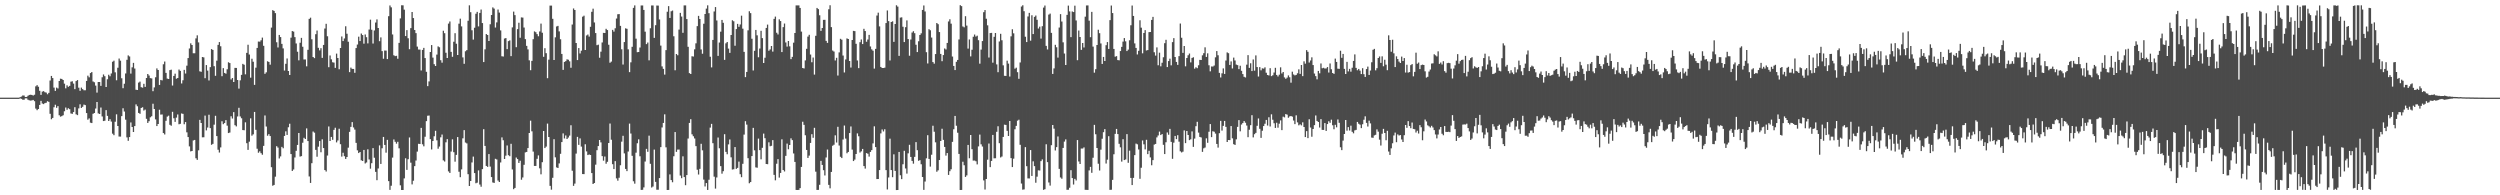 <?xml version="1.0" encoding="UTF-8"?>
<svg xmlns="http://www.w3.org/2000/svg" width="1920" height="150">
  <path d="M0 75.000h1v1.000H0zM1 75.000h1v1.000H1zM2 75.000h1v1.000H2zM3 75.000h1v1.000H3zM4 75.000h1v1.000H4zM5 75.000h1v1.000H5zM6 75.000h1v1.000H6zM7 75.000h1v1.000H7zM8 75.000h1v1.000H8zM9 75.000h1v1.000H9zM10 75.000h1v1.000H10zM11 75.000h1v1.000H11zM12 75.000h1v1.000H12zM13 75.000h1v1.000H13zM14 75.000h1v1.000H14zM15 74.594h1v1.000H15zM16 74.152h1v1.777H16zM17 73.318h1v3.282H17zM18 73.348h1v3.244H18zM19 74.515h1v1.000H19zM20 74.439h1v1.104H20zM21 73.518h1v3.053H21zM22 72.920h1v4.155H22zM23 72.737h1v4.522H23zM24 72.904h1v4.206H24zM25 73.351h1v3.380H25zM26 72.758h1v4.968H26zM27 66.286h1v17.107H27zM28 65.390h1v19.225H28zM29 66.588h1v17.140H29zM30 69.718h1v10.863H30zM31 72.858h1v4.599H31zM32 70.371h1v9.139H32zM33 69.970h1v10.000H33zM34 70.789h1v8.405H34zM35 71.111h1v7.797H35zM36 72.376h1v5.328H36zM37 71.298h1v6.946H37zM38 61.859h1v25.530H38zM39 58.337h1v33.254H39zM40 59.974h1v30.586H40zM41 67.281h1v15.083H41zM42 69.795h1v10.624H42zM43 67.303h1v15.469H43zM44 67.923h1v13.586H44zM45 62.192h1v26.349H45zM46 60.397h1v29.222H46zM47 60.598h1v28.605H47zM48 61.430h1v27.080H48zM49 64.236h1v21.230H49zM50 67.839h1v14.750H50zM51 65.559h1v18.751H51zM52 66.654h1v16.470H52zM53 65.970h1v17.898H53zM54 62.721h1v24.422H54zM55 62.418h1v25.037H55zM56 64.229h1v21.828H56zM57 68.467h1v13.848H57zM58 62.280h1v25.542H58zM59 61.495h1v26.945H59zM60 67.338h1v15.921H60zM61 69.747h1v10.358H61zM62 67.262h1v15.641H62zM63 68.430h1v13.582H63zM64 69.333h1v11.002H64zM65 69.309h1v11.410H65zM66 62.159h1v24.670H66zM67 58.110h1v33.806H67zM68 59.379h1v31.561H68zM69 56.105h1v38.084H69zM70 55.332h1v39.175H70zM71 62.587h1v24.789H71zM72 63.181h1v23.579H72zM73 65.739h1v17.616H73zM74 71.095h1v7.228H74zM75 62.956h1v24.140H75zM76 62.989h1v24.575H76zM77 65.930h1v16.664H77zM78 59.322h1v30.119H78zM79 57.207h1v35.776H79zM80 58.540h1v34.160H80zM81 66.811h1v17.757H81zM82 60.880h1v28.083H82zM83 57.406h1v35.547H83zM84 58.550h1v32.976H84zM85 56.402h1v37.011H85zM86 47.434h1v55.236H86zM87 46.595h1v57.213H87zM88 55.554h1v37.963H88zM89 61.640h1v26.142H89zM90 52.042h1v44.727H90zM91 44.977h1v59.870H91zM92 46.611h1v58.284H92zM93 60.117h1v29.081H93zM94 67.762h1v15.380H94zM95 64.326h1v21.324H95zM96 56.415h1v35.466H96zM97 45.909h1v59.622H97zM98 42.550h1v65.562H98zM99 43.369h1v61.893H99zM100 56.533h1v37.519H100zM101 51.695h1v45.839H101zM102 48.307h1v53.090H102zM103 52.621h1v44.196H103zM104 68.916h1v11.246H104zM105 69.123h1v12.484H105zM106 63.437h1v23.278H106zM107 62.668h1v24.751H107zM108 66.954h1v15.947H108zM109 67.349h1v15.029H109zM110 64.340h1v20.569H110zM111 66.737h1v17.453H111zM112 59.887h1v31.332H112zM113 56.839h1v37.566H113zM114 58.032h1v35.046H114zM115 60.002h1v30.105H115zM116 60.217h1v29.063H116zM117 70.062h1v9.582H117zM118 67.118h1v16.581H118zM119 59.356h1v32.324H119zM120 52.549h1v44.272H120zM121 53.768h1v41.466H121zM122 65.225h1v19.036H122zM123 61.367h1v26.630H123zM124 61.753h1v26.163H124zM125 49.368h1v52.852H125zM126 47.280h1v55.982H126zM127 55.947h1v36.831H127zM128 60.371h1v29.156H128zM129 60.675h1v28.145H129zM130 53.868h1v41.976H130zM131 53.501h1v43.041H131zM132 65.681h1v20.179H132zM133 58.319h1v32.493H133zM134 56.576h1v36.997H134zM135 60.475h1v29.835H135zM136 59.907h1v27.988H136zM137 53.408h1v42.033H137zM138 54.424h1v40.645H138zM139 64.093h1v23.042H139zM140 61.642h1v25.808H140zM141 53.666h1v41.790H141zM142 56.463h1v37.299H142zM143 50.417h1v51.220H143zM144 44.576h1v60.678H144zM145 37.207h1v75.214H145zM146 33.296h1v82.987H146zM147 34.560h1v81.387H147zM148 40.913h1v66.988H148zM149 40.927h1v66.559H149zM150 29.507h1v92.018H150zM151 27.155h1v95.614H151zM152 32.587h1v82.847H152zM153 54.787h1v37.247H153zM154 55.131h1v39.338H154zM155 43.785h1v61.708H155zM156 44.071h1v61.357H156zM157 60.051h1v28.725H157zM158 49.994h1v50.148H158zM159 54.207h1v43.759H159zM160 61.802h1v26.325H160zM161 51.550h1v46.834H161zM162 37.661h1v73.534H162zM163 38.343h1v72.127H163zM164 50.827h1v44.906H164zM165 58.198h1v30.758H165zM166 46.577h1v57.934H166zM167 34.441h1v80.561H167zM168 32.329h1v84.810H168zM169 35.511h1v77.696H169zM170 58.538h1v34.619H170zM171 52.330h1v43.053H171zM172 55.995h1v38.506H172zM173 56.581h1v35.675H173zM174 53.220h1v43.269H174zM175 47.827h1v54.346H175zM176 48.415h1v53.350H176zM177 61.007h1v28.292H177zM178 59.888h1v31.163H178zM179 62.958h1v23.155H179zM180 52.134h1v44.001H180zM181 52.193h1v44.900H181zM182 61.445h1v27.987H182zM183 68.050h1v14.764H183zM184 61.681h1v27.772H184zM185 57.502h1v33.352H185zM186 49.072h1v50.799H186zM187 49.692h1v50.333H187zM188 57.097h1v36.866H188zM189 40.608h1v69.363H189zM190 34.356h1v80.722H190zM191 41.870h1v66.912H191zM192 59.649h1v31.250H192zM193 45.132h1v59.068H193zM194 47.400h1v55.782H194zM195 65.169h1v20.784H195zM196 51.944h1v47.738H196zM197 36.799h1v77.450H197zM198 31.897h1v85.397H198zM199 31.996h1v84.224H199zM200 30.904h1v86.767H200zM201 28.870h1v89.980H201zM202 35.152h1v76.855H202zM203 56.663h1v32.032H203zM204 55.552h1v41.610H204zM205 47.048h1v57.210H205zM206 47.563h1v55.477H206zM207 49.641h1v54.835H207zM208 21.204h1v107.221H208zM209 7.779h1v134.866H209zM210 8.383h1v133.634H210zM211 10.080h1v125.594H211zM212 32.460h1v79.839H212zM213 36.460h1v76.894H213zM214 26.813h1v94.886H214zM215 28.458h1v91.676H215zM216 33.675h1v79.139H216zM217 37.160h1v76.709H217zM218 54.161h1v50.249H218zM219 48.992h1v51.891H219zM220 44.891h1v58.755H220zM221 54.540h1v43.212H221zM222 57.603h1v37.426H222zM223 28.916h1v89.424H223zM224 23.850h1v107.430H224zM225 24.266h1v105.866H225zM226 28.502h1v92.424H226zM227 33.366h1v82.444H227zM228 39.717h1v71.568H228zM229 46.338h1v55.799H229zM230 32.829h1v87.422H230zM231 29.069h1v90.828H231zM232 35.873h1v73.724H232zM233 45.680h1v60.137H233zM234 45.644h1v61.102H234zM235 50.929h1v47.700H235zM236 38.253h1v70.098H236zM237 14.502h1v121.034H237zM238 13.582h1v126.907H238zM239 30.143h1v95.213H239zM240 43.790h1v57.207H240zM241 44.632h1v57.271H241zM242 26.279h1v88.819H242zM243 23.431h1v96.925H243zM244 36.709h1v75.911H244zM245 38.690h1v69.655H245zM246 37.037h1v79.918H246zM247 44.438h1v62.555H247zM248 34.511h1v79.202H248zM249 21.902h1v108.699H249zM250 18.269h1v113.457H250zM251 27.854h1v91.589H251zM252 51.611h1v45.497H252zM253 42.607h1v65.661H253zM254 45.584h1v59.567H254zM255 47.837h1v59.538H255zM256 48.065h1v51.658H256zM257 52.121h1v45.987H257zM258 41.145h1v68.220H258zM259 44.562h1v63.300H259zM260 53.202h1v45.668H260zM261 36.887h1v73.833H261zM262 28.008h1v92.247H262zM263 31.523h1v85.778H263zM264 29.520h1v90.424H264zM265 20.177h1v101.877H265zM266 25.918h1v94.654H266zM267 32.033h1v81.397H267zM268 55.385h1v45.888H268zM269 51.921h1v45.530H269zM270 52.881h1v40.937H270zM271 52.931h1v44.953H271zM272 55.935h1v43.619H272zM273 36.891h1v72.842H273zM274 34.188h1v81.286H274zM275 28.184h1v89.378H275zM276 31.554h1v85.177H276zM277 25.768h1v97.376H277zM278 26.909h1v96.737H278zM279 33.554h1v81.576H279zM280 26.490h1v99.048H280zM281 28.584h1v96.164H281zM282 33.318h1v81.386H282zM283 22.659h1v99.807H283zM284 15.130h1v114.405H284zM285 22.825h1v102.500H285zM286 33.452h1v80.330H286zM287 23.415h1v97.706H287zM288 17.282h1v114.695H288zM289 14.891h1v123.512H289zM290 21.485h1v107.909H290zM291 31.627h1v80.020H291zM292 28.720h1v97.195H292zM293 39.246h1v74.616H293zM294 45.128h1v60.040H294zM295 38.828h1v72.492H295zM296 38.868h1v78.356H296zM297 45.345h1v62.072H297zM298 12.450h1v126.661H298zM299 4.202h1v141.595H299zM300 5.610h1v137.026H300zM301 26.483h1v94.533H301zM302 42.454h1v64.637H302zM303 43.121h1v65.758H303zM304 42.858h1v67.478H304zM305 45.094h1v63.786H305zM306 32.909h1v80.988H306zM307 14.143h1v128.207H307zM308 4.034h1v141.904H308zM309 4.103h1v141.798H309zM310 7.415h1v129.570H310zM311 27.700h1v93.837H311zM312 23.143h1v107.326H312zM313 29.373h1v92.901H313zM314 37.804h1v67.768H314zM315 21.606h1v103.329H315zM316 9.240h1v132.374H316zM317 13.861h1v124.942H317zM318 23.041h1v104.555H318zM319 25.438h1v97.841H319zM320 35.781h1v80.657H320zM321 38.059h1v72.390H321zM322 38.081h1v72.526H322zM323 54.112h1v44.086H323zM324 38.336h1v72.496H324zM325 36.756h1v75.621H325zM326 44.593h1v60.405H326zM327 55.131h1v37.902H327zM328 66.163h1v22.719H328zM329 62.509h1v26.246H329zM330 39.932h1v66.901H330zM331 34.614h1v80.160H331zM332 44.249h1v64.059H332zM333 49.295h1v55.362H333zM334 50.705h1v49.749H334zM335 41.928h1v65.846H335zM336 35.655h1v78.579H336zM337 36.279h1v76.239H337zM338 46.231h1v59.264H338zM339 48.154h1v55.161H339zM340 23.629h1v99.543H340zM341 25.522h1v98.560H341zM342 40.508h1v68.783H342zM343 44.564h1v62.291H343zM344 18.142h1v113.486H344zM345 16.461h1v116.354H345zM346 39.815h1v76.562H346zM347 43.630h1v63.370H347zM348 32.052h1v84.850H348zM349 25.506h1v98.662H349zM350 33.608h1v85.344H350zM351 42.226h1v63.044H351zM352 18.190h1v113.707H352zM353 14.313h1v121.752H353zM354 20.281h1v109.798H354zM355 44.094h1v62.150H355zM356 48.980h1v50.961H356zM357 39.394h1v70.092H357zM358 38.486h1v71.638H358zM359 15.914h1v117.865H359zM360 4.120h1v138.734H360zM361 9.351h1v129.643H361zM362 23.241h1v101.555H362zM363 30.402h1v89.888H363zM364 21.323h1v111.594H364zM365 10.561h1v130.198H365zM366 9.110h1v131.168H366zM367 20.263h1v110.607H367zM368 9.956h1v131.739H368zM369 7.341h1v136.076H369zM370 17.725h1v112.182H370zM371 47.651h1v51.555H371zM372 37.892h1v74.167H372zM373 26.154h1v101.287H373zM374 26.855h1v101.314H374zM375 31.481h1v86.864H375zM376 18.631h1v109.319H376zM377 11.510h1v124.482H377zM378 5.691h1v134.441H378zM379 6.605h1v133.873H379zM380 21.170h1v100.775H380zM381 17.223h1v105.243H381zM382 7.321h1v131.337H382zM383 9.666h1v130.104H383zM384 23.345h1v101.447H384zM385 43.200h1v62.299H385zM386 43.413h1v64.328H386zM387 29.598h1v92.509H387zM388 29.250h1v90.326H388zM389 37.746h1v73.973H389zM390 31.589h1v87.623H390zM391 31.026h1v88.954H391zM392 43.121h1v67.332H392zM393 21.024h1v109.102H393zM394 8.927h1v136.395H394zM395 11.625h1v132.724H395zM396 36.250h1v84.713H396zM397 22.377h1v99.767H397zM398 17.466h1v107.656H398zM399 28.957h1v94.494H399zM400 13.374h1v124.680H400zM401 13.503h1v122.786H401zM402 21.141h1v105.441H402zM403 30.049h1v87.012H403zM404 35.205h1v81.466H404zM405 37.916h1v75.788H405zM406 46.344h1v55.783H406zM407 53.932h1v38.740H407zM408 46.740h1v54.148H408zM409 30.091h1v86.331H409zM410 24.136h1v103.295H410zM411 24.741h1v102.707H411zM412 26.218h1v95.741H412zM413 27.877h1v91.489H413zM414 24.151h1v105.107H414zM415 18.109h1v115.767H415zM416 25.161h1v99.407H416zM417 43.619h1v57.011H417zM418 36.998h1v76.710H418zM419 40.876h1v71.733H419zM420 60.034h1v34.912H420zM421 45.812h1v59.388H421zM422 4.303h1v138.456H422zM423 4.296h1v141.392H423zM424 14.435h1v122.117H424zM425 46.088h1v60.796H425zM426 28.685h1v92.142H426zM427 20.334h1v108.229H427zM428 19.843h1v109.175H428zM429 24.119h1v101.367H429zM430 30.170h1v87.951H430zM431 41.429h1v67.653H431zM432 53.658h1v48.812H432zM433 47.579h1v58.770H433zM434 46.930h1v57.091H434zM435 45.589h1v61.158H435zM436 45.856h1v59.781H436zM437 47.086h1v57.069H437zM438 52.021h1v44.171H438zM439 18.831h1v112.300H439zM440 6.485h1v136.244H440zM441 7.656h1v133.375H441zM442 33.037h1v84.917H442zM443 46.135h1v58.972H443zM444 36.937h1v74.308H444zM445 41.044h1v65.224H445zM446 38.924h1v73.687H446zM447 12.779h1v120.896H447zM448 12.021h1v121.698H448zM449 38.394h1v72.422H449zM450 27.232h1v89.058H450zM451 26.534h1v92.553H451zM452 28.120h1v90.503H452zM453 20.598h1v98.452H453zM454 9.079h1v123.814H454zM455 6.676h1v134.622H455zM456 17.256h1v123.284H456zM457 25.383h1v101.072H457zM458 34.724h1v80.642H458zM459 34.320h1v77.862H459zM460 44.345h1v63.196H460zM461 39.705h1v69.643H461zM462 32.630h1v87.261H462zM463 25.251h1v98.122H463zM464 25.366h1v94.840H464zM465 22.105h1v103.649H465zM466 23.107h1v101.180H466zM467 34.370h1v75.479H467zM468 48.172h1v46.711H468zM469 47.319h1v59.987H469zM470 22.915h1v103.173H470zM471 24.278h1v105.547H471zM472 21.689h1v102.037H472zM473 14.225h1v122.775H473zM474 10.964h1v127.769H474zM475 10.805h1v125.672H475zM476 19.851h1v107.066H476zM477 37.861h1v70.949H477zM478 49.537h1v54.768H478zM479 32.307h1v85.482H479zM480 21.783h1v107.945H480zM481 22.118h1v109.298H481zM482 37.901h1v78.473H482zM483 55.390h1v39.540H483zM484 47.863h1v54.668H484zM485 35.954h1v83.715H485zM486 6.066h1v133.156H486zM487 4.133h1v136.930H487zM488 29.689h1v87.581H488zM489 40.106h1v69.899H489zM490 39.922h1v67.082H490zM491 36.526h1v83.512H491zM492 4.178h1v141.665H492zM493 4.200h1v141.570H493zM494 7.618h1v136.298H494zM495 24.297h1v99.784H495zM496 33.875h1v80.446H496zM497 32.673h1v83.910H497zM498 46.325h1v57.890H498zM499 21.729h1v104.061H499zM500 4.190h1v139.845H500zM501 4.208h1v139.073H501zM502 29.103h1v85.796H502zM503 19.369h1v120.321H503zM504 4.246h1v141.472H504zM505 4.292h1v141.404H505zM506 14.956h1v121.795H506zM507 35.007h1v78.008H507zM508 51.007h1v46.905H508zM509 52.910h1v41.512H509zM510 57.298h1v30.510H510zM511 38.506h1v74.657H511zM512 9.011h1v136.885H512zM513 4.686h1v141.171H513zM514 13.766h1v120.178H514zM515 8.639h1v129.659H515zM516 8.092h1v131.870H516zM517 27.865h1v92.145H517zM518 53.968h1v47.448H518zM519 41.470h1v75.152H519zM520 42.437h1v72.442H520zM521 22.758h1v92.084H521zM522 9.888h1v124.910H522zM523 12.711h1v124.149H523zM524 25.189h1v94.857H524zM525 4.145h1v131.828H525zM526 4.152h1v138.072H526zM527 14.631h1v119.837H527zM528 35.938h1v70.444H528zM529 56.165h1v38.266H529zM530 56.836h1v34.694H530zM531 43.224h1v59.932H531zM532 43.441h1v61.213H532zM533 37.910h1v68.449H533zM534 33.288h1v78.929H534zM535 20.067h1v110.278H535zM536 12.183h1v121.840H536zM537 14.575h1v115.134H537zM538 37.979h1v72.476H538zM539 41.258h1v74.187H539zM540 18.204h1v119.719H540zM541 10.757h1v132.442H541zM542 6.593h1v133.998H542zM543 4.107h1v141.769H543zM544 10.162h1v127.893H544zM545 43.579h1v54.419H545zM546 51.764h1v43.355H546zM547 30.684h1v79.292H547zM548 8.810h1v126.872H548zM549 5.426h1v139.396H549zM550 15.707h1v120.607H550zM551 42.904h1v62.706H551zM552 32.673h1v81.210H552zM553 24.309h1v103.285H553zM554 15.334h1v118.047H554zM555 17.497h1v113.964H555zM556 45.962h1v57.078H556zM557 33.281h1v83.347H557zM558 32.272h1v86.195H558zM559 37.336h1v73.569H559zM560 40.591h1v66.543H560zM561 26.862h1v93.983H561zM562 15.588h1v114.627H562zM563 16.340h1v113.651H563zM564 35.137h1v77.787H564zM565 22.304h1v107.361H565zM566 18.354h1v110.556H566zM567 20.590h1v103.531H567zM568 18.782h1v115.010H568zM569 12.030h1v124.074H569zM570 22.017h1v103.805H570zM571 39.815h1v63.549H571zM572 59.252h1v33.836H572zM573 55.222h1v40.494H573zM574 23.317h1v98.184H574zM575 8.646h1v132.084H575zM576 10.072h1v129.734H576zM577 29.753h1v90.112H577zM578 54.125h1v44.100H578zM579 38.995h1v76.436H579zM580 22.992h1v105.564H580zM581 27.154h1v101.691H581zM582 43.995h1v62.456H582zM583 37.283h1v77.999H583zM584 23.647h1v98.711H584zM585 29.300h1v84.219H585zM586 48.364h1v54.234H586zM587 44.322h1v61.796H587zM588 21.431h1v104.523H588zM589 18.897h1v107.205H589zM590 38.968h1v70.344H590zM591 37.940h1v74.367H591zM592 35.331h1v76.627H592zM593 39.644h1v67.976H593zM594 14.481h1v119.807H594zM595 12.775h1v125.707H595zM596 25.126h1v100.627H596zM597 26.453h1v95.780H597zM598 14.862h1v121.545H598zM599 16.177h1v116.635H599zM600 40.004h1v66.998H600zM601 20.832h1v109.747H601zM602 18.067h1v113.608H602zM603 32.592h1v87.089H603zM604 35.811h1v74.458H604zM605 31.473h1v83.183H605zM606 35.604h1v75.741H606zM607 45.438h1v60.793H607zM608 43.685h1v63.927H608zM609 32.751h1v85.094H609zM610 25.331h1v99.045H610zM611 4.142h1v141.710H611zM612 4.131h1v141.774H612zM613 4.156h1v141.662H613zM614 6.071h1v138.394H614zM615 24.278h1v103.930H615zM616 52.211h1v41.287H616zM617 52.563h1v43.359H617zM618 46.372h1v57.520H618zM619 37.480h1v77.657H619zM620 28.088h1v93.193H620zM621 26.710h1v92.812H621zM622 41.856h1v67.926H622zM623 47.815h1v55.272H623zM624 44.182h1v61.646H624zM625 57.318h1v40.836H625zM626 27.480h1v104.373H626zM627 6.091h1v139.754H627zM628 7.026h1v138.817H628zM629 11.747h1v130.172H629zM630 23.686h1v99.852H630zM631 21.503h1v105.147H631zM632 15.237h1v115.464H632zM633 15.204h1v119.531H633zM634 31.370h1v89.587H634zM635 32.905h1v81.922H635zM636 7.131h1v134.841H636zM637 4.045h1v140.595H637zM638 20.813h1v111.234H638zM639 38.821h1v73.079H639zM640 39.593h1v71.569H640zM641 46.448h1v57.508H641zM642 44.390h1v65.051H642zM643 57.987h1v39.406H643zM644 40.245h1v71.501H644zM645 29.804h1v90.597H645zM646 30.460h1v90.952H646zM647 42.654h1v64.491H647zM648 55.635h1v40.767H648zM649 45.693h1v60.775H649zM650 29.515h1v88.186H650zM651 29.960h1v86.712H651zM652 46.866h1v55.306H652zM653 51.843h1v45.265H653zM654 30.699h1v84.214H654zM655 23.704h1v100.015H655zM656 23.886h1v98.696H656zM657 33.653h1v84.622H657zM658 46.442h1v56.005H658zM659 52.308h1v52.344H659zM660 32.416h1v84.748H660zM661 30.320h1v85.889H661zM662 33.855h1v80.542H662zM663 22.114h1v105.415H663zM664 23.834h1v105.676H664zM665 32.074h1v85.459H665zM666 30.368h1v87.699H666zM667 26.776h1v93.482H667zM668 35.709h1v80.990H668zM669 37.869h1v77.429H669zM670 38.904h1v71.248H670zM671 52.683h1v44.338H671zM672 37.555h1v75.418H672zM673 11.942h1v125.605H673zM674 9.725h1v127.732H674zM675 20.279h1v110.320H675zM676 51.404h1v51.066H676zM677 52.209h1v47.233H677zM678 52.207h1v48.776H678zM679 51.957h1v47.342H679zM680 17.723h1v112.938H680zM681 8.016h1v137.497H681zM682 16.233h1v120.065H682zM683 46.428h1v60.079H683zM684 16.871h1v113.736H684zM685 16.384h1v119.706H685zM686 32.135h1v86.417H686zM687 18.423h1v112.835H687zM688 4.032h1v141.951H688zM689 5.045h1v140.851H689zM690 42.923h1v73.748H690zM691 13.518h1v121.109H691zM692 13.290h1v124.289H692zM693 20.537h1v105.637H693zM694 32.289h1v83.546H694zM695 20.899h1v108.479H695zM696 15.664h1v117.683H696zM697 29.982h1v87.799H697zM698 42.824h1v68.387H698zM699 30.384h1v90.150H699zM700 24.962h1v98.639H700zM701 23.977h1v101.742H701zM702 25.486h1v94.993H702zM703 34.367h1v74.808H703zM704 39.975h1v75.382H704zM705 31.714h1v91.757H705zM706 26.898h1v96.088H706zM707 25.606h1v100.550H707zM708 7.608h1v128.329H708zM709 4.196h1v141.597H709zM710 8.813h1v130.625H710zM711 40.106h1v81.513H711zM712 48.729h1v55.127H712zM713 22.408h1v99.670H713zM714 23.237h1v104.724H714zM715 28.842h1v90.014H715zM716 47.691h1v48.864H716zM717 48.912h1v52.250H717zM718 41.529h1v67.797H718zM719 17.679h1v114.201H719zM720 18.580h1v112.225H720zM721 24.616h1v98.290H721zM722 41.440h1v66.867H722zM723 46.979h1v51.881H723zM724 42.291h1v65.124H724zM725 37.230h1v75.621H725zM726 37.983h1v81.520H726zM727 32.953h1v84.588H727zM728 16.473h1v117.882H728zM729 14.806h1v116.699H729zM730 18.175h1v111.812H730zM731 43.439h1v65.521H731zM732 50.620h1v48.653H732zM733 53.819h1v35.212H733zM734 47.470h1v49.084H734zM735 46.031h1v55.911H735zM736 30.293h1v87.922H736zM737 4.009h1v141.912H737zM738 4.735h1v141.136H738zM739 20.329h1v103.873H739zM740 20.967h1v105.939H740zM741 12.453h1v123.431H741zM742 19.665h1v115.059H742zM743 37.326h1v73.971H743zM744 30.307h1v91.255H744zM745 43.321h1v60.349H745zM746 38.209h1v76.366H746zM747 28.232h1v95.117H747zM748 26.504h1v96.781H748zM749 28.064h1v95.813H749zM750 27.383h1v98.873H750zM751 30.894h1v81.562H751zM752 48.882h1v54.477H752zM753 38.079h1v72.758H753zM754 31.536h1v80.987H754zM755 9.369h1v129.168H755zM756 7.756h1v137.811H756zM757 14.366h1v123.081H757zM758 19.459h1v103.154H758zM759 44.200h1v66.036H759zM760 25.400h1v102.965H760zM761 25.255h1v98.346H761zM762 48.122h1v55.527H762zM763 28.263h1v93.343H763zM764 25.342h1v96.227H764zM765 49.443h1v51.756H765zM766 55.441h1v41.535H766zM767 31.870h1v78.120H767zM768 25.943h1v94.977H768zM769 30.944h1v89.270H769zM770 50.158h1v55.018H770zM771 58.223h1v37.505H771zM772 58.295h1v37.664H772zM773 46.581h1v53.950H773zM774 48.870h1v55.557H774zM775 58.798h1v34.134H775zM776 27.879h1v93.575H776zM777 22.501h1v105.789H777zM778 25.622h1v96.251H778zM779 52.750h1v46.517H779zM780 51.976h1v44.702H780zM781 55.462h1v37.195H781zM782 60.511h1v31.420H782zM783 47.983h1v63.204H783zM784 5.025h1v135.933H784zM785 4.035h1v141.635H785zM786 8.580h1v136.886H786zM787 28.195h1v84.808H787zM788 32.323h1v95.297H788zM789 12.630h1v124.373H789zM790 9.895h1v127.164H790zM791 31.231h1v84.013H791zM792 11.700h1v123.436H792zM793 26.161h1v97.723H793zM794 12.971h1v114.611H794zM795 11.932h1v128.402H795zM796 15.191h1v120.478H796zM797 21.894h1v108.900H797zM798 20.460h1v110.509H798zM799 29.621h1v94.134H799zM800 20.105h1v102.320H800zM801 5.859h1v139.946H801zM802 4.256h1v141.064H802zM803 35.217h1v75.600H803zM804 37.967h1v86.569H804zM805 11.234h1v128.895H805zM806 10.458h1v132.100H806zM807 25.217h1v86.310H807zM808 56.776h1v39.213H808zM809 52.509h1v46.320H809zM810 34.415h1v81.123H810zM811 36.293h1v76.714H811zM812 44.215h1v60.601H812zM813 21.124h1v108.569H813zM814 10.869h1v125.439H814zM815 16.544h1v120.730H815zM816 32.526h1v81.102H816zM817 41.140h1v67.589H817zM818 49.938h1v57.100H818zM819 11.398h1v134.360H819zM820 4.315h1v141.401H820zM821 8.775h1v135.415H821zM822 28.523h1v102.210H822zM823 8.821h1v127.918H823zM824 9.272h1v132.466H824zM825 4.377h1v132.998H825zM826 15.734h1v122.853H826zM827 46.248h1v61.328H827zM828 23.470h1v100.559H828zM829 28.391h1v97.550H829zM830 38.320h1v75.754H830zM831 33.006h1v81.092H831zM832 36.470h1v76.742H832zM833 12.785h1v132.986H833zM834 4.181h1v141.624H834zM835 4.161h1v141.704H835zM836 15.891h1v114.997H836zM837 28.568h1v99.561H837zM838 9.117h1v123.608H838zM839 35.784h1v85.358H839zM840 55.801h1v40.092H840zM841 53.128h1v50.011H841zM842 34.575h1v79.065H842zM843 22.822h1v102.915H843zM844 25.513h1v105.464H844zM845 33.385h1v81.537H845zM846 49.085h1v57.466H846zM847 43.750h1v57.782H847zM848 46.838h1v52.338H848zM849 34.690h1v90.918H849zM850 32.293h1v90.331H850zM851 37.575h1v67.016H851zM852 15.442h1v130.390H852zM853 4.250h1v141.483H853zM854 10.030h1v128.108H854zM855 37.606h1v80.893H855zM856 43.534h1v59.257H856zM857 43.133h1v55.911H857zM858 46.146h1v56.824H858zM859 46.337h1v64.126H859zM860 39.195h1v73.973H860zM861 36.019h1v88.093H861zM862 31.968h1v74.932H862zM863 29.250h1v93.681H863zM864 31.722h1v90.739H864zM865 39.194h1v63.804H865zM866 38.112h1v86.912H866zM867 30.909h1v84.792H867zM868 19.427h1v117.231H868zM869 4.274h1v137.833H869zM870 12.247h1v124.341H870zM871 33.313h1v85.844H871zM872 36.816h1v73.447H872zM873 41.804h1v69.033H873zM874 39.016h1v75.765H874zM875 15.562h1v121.751H875zM876 21.227h1v107.587H876zM877 40.964h1v66.904H877zM878 25.344h1v85.509H878zM879 23.145h1v91.584H879zM880 38.740h1v68.646H880zM881 38.452h1v79.922H881zM882 24.657h1v91.142H882zM883 24.581h1v96.298H883zM884 15.300h1v111.605H884zM885 12.944h1v110.013H885zM886 40.154h1v70.896H886zM887 42.689h1v67.851H887zM888 36.393h1v69.120H888zM889 50.102h1v53.928H889zM890 40.463h1v60.594H890zM891 50.946h1v52.802H891zM892 48.174h1v54.777H892zM893 44.000h1v67.228H893zM894 33.179h1v85.159H894zM895 30.579h1v78.684H895zM896 51.498h1v50.247H896zM897 46.884h1v56.603H897zM898 45.041h1v53.914H898zM899 50.196h1v58.761H899zM900 32.379h1v89.594H900zM901 29.268h1v80.314H901zM902 43.792h1v60.581H902zM903 47.590h1v59.257H903zM904 49.826h1v54.005H904zM905 43.120h1v65.678H905zM906 18.059h1v98.174H906zM907 28.976h1v88.106H907zM908 40.598h1v75.883H908zM909 35.306h1v64.853H909zM910 50.967h1v58.971H910zM911 44.522h1v56.076H911zM912 42.429h1v61.276H912zM913 41.088h1v66.558H913zM914 47.937h1v59.079H914zM915 44.474h1v56.450H915zM916 43.997h1v68.809H916zM917 52.750h1v53.702H917zM918 51.668h1v45.236H918zM919 52.357h1v41.211H919zM920 50.142h1v51.718H920zM921 45.957h1v59.226H921zM922 46.086h1v59.502H922zM923 42.486h1v74.142H923zM924 40.851h1v73.069H924zM925 36.371h1v76.921H925zM926 43.727h1v62.526H926zM927 40.979h1v68.680H927zM928 50.135h1v51.046H928zM929 54.803h1v40.502H929zM930 51.024h1v54.317H930zM931 51.084h1v49.738H931zM932 50.333h1v50.816H932zM933 44.051h1v58.570H933zM934 39.220h1v71.306H934zM935 42.427h1v70.939H935zM936 55.942h1v46.332H936zM937 59.479h1v33.338H937zM938 56.309h1v43.969H938zM939 52.527h1v44.138H939zM940 56.760h1v36.101H940zM941 46.466h1v50.950H941zM942 40.243h1v68.837H942zM943 40.881h1v66.630H943zM944 49.883h1v57.747H944zM945 47.149h1v49.686H945zM946 52.590h1v53.662H946zM947 44.234h1v66.535H947zM948 46.420h1v64.898H948zM949 49.634h1v57.369H949zM950 50.022h1v47.411H950zM951 53.088h1v39.155H951zM952 50.500h1v50.374H952zM953 54.383h1v41.274H953zM954 56.866h1v37.631H954zM955 58.975h1v34.011H955zM956 59.509h1v34.764H956zM957 49.665h1v46.749H957zM958 42.365h1v62.994H958zM959 52.107h1v47.505H959zM960 48.586h1v47.548H960zM961 54.571h1v33.879H961zM962 45.653h1v59.846H962zM963 54.275h1v48.769H963zM964 42.523h1v59.515H964zM965 51.484h1v45.128H965zM966 58.787h1v32.176H966zM967 51.553h1v47.383H967zM968 54.029h1v51.861H968zM969 52.499h1v47.879H969zM970 52.697h1v44.103H970zM971 51.709h1v43.303H971zM972 55.870h1v36.259H972zM973 57.581h1v38.847H973zM974 57.982h1v32.092H974zM975 52.398h1v44.712H975zM976 58.468h1v29.346H976zM977 57.816h1v34.120H977zM978 55.715h1v38.960H978zM979 52.080h1v46.154H979zM980 57.547h1v36.724H980zM981 58.716h1v39.344H981zM982 57.339h1v37.613H982zM983 51.734h1v40.722H983zM984 56.439h1v43.484H984zM985 55.303h1v34.307H985zM986 59.433h1v30.723H986zM987 60.497h1v27.085H987zM988 59.589h1v28.473H988zM989 57.893h1v32.524H989zM990 59.324h1v30.051H990zM991 63.514h1v25.564H991zM992 55.017h1v34.587H992zM993 57.188h1v35.360H993zM994 57.927h1v37.416H994zM995 57.487h1v31.089H995zM996 56.261h1v37.752H996zM997 53.228h1v43.004H997zM998 56.728h1v38.785H998zM999 49.937h1v46.391H999zM1000 58.462h1v35.499H1000zM1001 47.110h1v50.431H1001zM1002 48.881h1v56.388H1002zM1003 38.493h1v62.200H1003zM1004 39.803h1v66.264H1004zM1005 48.030h1v43.548H1005zM1006 46.429h1v51.521H1006zM1007 44.027h1v60.966H1007zM1008 49.964h1v49.093H1008zM1009 56.466h1v39.639H1009zM1010 58.466h1v30.186H1010zM1011 60.905h1v31.980H1011zM1012 54.465h1v39.244H1012zM1013 56.309h1v41.641H1013zM1014 48.725h1v42.766H1014zM1015 52.440h1v47.310H1015zM1016 52.068h1v47.725H1016zM1017 52.638h1v41.878H1017zM1018 52.511h1v48.058H1018zM1019 51.483h1v43.780H1019zM1020 55.681h1v37.445H1020zM1021 48.748h1v45.563H1021zM1022 53.206h1v38.685H1022zM1023 56.054h1v40.150H1023zM1024 56.724h1v42.560H1024zM1025 45.024h1v50.806H1025zM1026 47.540h1v50.240H1026zM1027 52.735h1v39.000H1027zM1028 52.866h1v41.463H1028zM1029 38.966h1v74.118H1029zM1030 44.416h1v70.909H1030zM1031 41.411h1v66.595H1031zM1032 52.888h1v50.025H1032zM1033 56.833h1v35.340H1033zM1034 47.497h1v52.836H1034zM1035 54.821h1v42.822H1035zM1036 52.881h1v47.344H1036zM1037 55.024h1v41.495H1037zM1038 51.998h1v49.236H1038zM1039 46.772h1v55.636H1039zM1040 41.763h1v58.401H1040zM1041 52.117h1v47.612H1041zM1042 53.979h1v39.674H1042zM1043 52.951h1v42.090H1043zM1044 54.263h1v41.481H1044zM1045 56.906h1v41.476H1045zM1046 52.401h1v43.052H1046zM1047 56.967h1v34.977H1047zM1048 59.109h1v30.246H1048zM1049 53.058h1v41.287H1049zM1050 51.160h1v46.018H1050zM1051 57.555h1v35.104H1051zM1052 54.172h1v40.577H1052zM1053 47.825h1v57.872H1053zM1054 38.224h1v67.607H1054zM1055 37.554h1v66.439H1055zM1056 54.016h1v49.501H1056zM1057 52.398h1v46.973H1057zM1058 44.541h1v56.597H1058zM1059 43.383h1v63.895H1059zM1060 48.288h1v63.462H1060zM1061 43.252h1v59.450H1061zM1062 50.910h1v48.083H1062zM1063 45.862h1v56.288H1063zM1064 49.681h1v58.061H1064zM1065 53.925h1v46.535H1065zM1066 27.152h1v89.212H1066zM1067 30.708h1v88.285H1067zM1068 39.709h1v74.210H1068zM1069 30.533h1v79.477H1069zM1070 40.947h1v63.071H1070zM1071 51.482h1v50.358H1071zM1072 43.287h1v65.904H1072zM1073 45.287h1v57.944H1073zM1074 47.326h1v56.768H1074zM1075 48.404h1v55.308H1075zM1076 43.468h1v63.666H1076zM1077 46.854h1v62.192H1077zM1078 44.611h1v59.223H1078zM1079 55.704h1v40.291H1079zM1080 49.709h1v48.418H1080zM1081 55.760h1v37.248H1081zM1082 55.365h1v41.475H1082zM1083 50.013h1v48.420H1083zM1084 49.186h1v44.915H1084zM1085 58.641h1v40.392H1085zM1086 55.196h1v44.076H1086zM1087 40.429h1v61.383H1087zM1088 48.971h1v51.445H1088zM1089 48.037h1v54.491H1089zM1090 53.062h1v43.052H1090zM1091 50.038h1v47.689H1091zM1092 49.634h1v58.101H1092zM1093 49.905h1v50.948H1093zM1094 54.760h1v37.065H1094zM1095 59.614h1v33.648H1095zM1096 59.007h1v37.239H1096zM1097 54.915h1v42.103H1097zM1098 53.385h1v44.563H1098zM1099 48.783h1v47.824H1099zM1100 48.659h1v49.217H1100zM1101 41.674h1v58.250H1101zM1102 42.519h1v60.772H1102zM1103 43.317h1v62.982H1103zM1104 39.418h1v63.913H1104zM1105 49.044h1v50.379H1105zM1106 48.038h1v49.522H1106zM1107 49.488h1v53.234H1107zM1108 47.025h1v56.836H1108zM1109 54.609h1v42.221H1109zM1110 55.822h1v45.470H1110zM1111 48.484h1v52.876H1111zM1112 48.215h1v52.978H1112zM1113 48.476h1v53.026H1113zM1114 52.746h1v43.723H1114zM1115 60.255h1v28.164H1115zM1116 52.654h1v40.099H1116zM1117 50.172h1v49.001H1117zM1118 46.569h1v61.645H1118zM1119 41.590h1v62.904H1119zM1120 48.894h1v57.051H1120zM1121 46.956h1v58.252H1121zM1122 46.031h1v58.732H1122zM1123 45.816h1v49.867H1123zM1124 56.131h1v39.392H1124zM1125 42.905h1v52.727H1125zM1126 58.692h1v36.294H1126zM1127 55.073h1v43.281H1127zM1128 46.244h1v54.663H1128zM1129 44.661h1v62.820H1129zM1130 43.953h1v62.467H1130zM1131 52.562h1v49.183H1131zM1132 50.873h1v46.074H1132zM1133 51.715h1v38.923H1133zM1134 52.176h1v50.253H1134zM1135 51.444h1v44.380H1135zM1136 59.191h1v29.046H1136zM1137 54.762h1v41.512H1137zM1138 50.888h1v50.778H1138zM1139 44.584h1v61.655H1139zM1140 41.232h1v62.133H1140zM1141 53.404h1v45.139H1141zM1142 49.543h1v52.133H1142zM1143 43.273h1v68.931H1143zM1144 46.295h1v68.060H1144zM1145 51.249h1v53.904H1145zM1146 56.866h1v38.482H1146zM1147 56.593h1v40.609H1147zM1148 55.872h1v43.619H1148zM1149 48.789h1v51.095H1149zM1150 51.866h1v44.828H1150zM1151 54.390h1v41.355H1151zM1152 54.761h1v44.386H1152zM1153 44.721h1v61.414H1153zM1154 33.278h1v77.421H1154zM1155 34.895h1v77.285H1155zM1156 51.101h1v50.036H1156zM1157 49.838h1v46.390H1157zM1158 54.644h1v40.276H1158zM1159 56.377h1v41.025H1159zM1160 53.894h1v40.036H1160zM1161 55.701h1v37.353H1161zM1162 56.914h1v33.778H1162zM1163 51.585h1v48.431H1163zM1164 55.658h1v41.520H1164zM1165 53.285h1v39.435H1165zM1166 46.537h1v52.742H1166zM1167 50.063h1v52.686H1167zM1168 54.784h1v41.349H1168zM1169 57.688h1v31.241H1169zM1170 52.170h1v41.537H1170zM1171 48.864h1v55.381H1171zM1172 41.820h1v62.382H1172zM1173 38.735h1v66.327H1173zM1174 54.558h1v47.730H1174zM1175 51.593h1v48.694H1175zM1176 50.409h1v49.793H1176zM1177 51.105h1v51.006H1177zM1178 52.973h1v44.251H1178zM1179 55.567h1v39.041H1179zM1180 59.147h1v30.101H1180zM1181 59.762h1v32.974H1181zM1182 56.543h1v36.049H1182zM1183 54.961h1v36.139H1183zM1184 57.600h1v32.612H1184zM1185 63.415h1v25.238H1185zM1186 59.244h1v31.187H1186zM1187 54.677h1v39.166H1187zM1188 57.956h1v33.744H1188zM1189 56.088h1v33.155H1189zM1190 58.248h1v32.087H1190zM1191 57.770h1v34.542H1191zM1192 57.342h1v36.058H1192zM1193 54.322h1v41.800H1193zM1194 53.458h1v39.297H1194zM1195 52.997h1v39.511H1195zM1196 56.862h1v41.092H1196zM1197 58.849h1v34.487H1197zM1198 43.827h1v49.200H1198zM1199 51.042h1v50.073H1199zM1200 48.870h1v50.985H1200zM1201 54.797h1v41.391H1201zM1202 58.112h1v34.042H1202zM1203 51.810h1v37.964H1203zM1204 59.771h1v31.980H1204zM1205 55.977h1v34.890H1205zM1206 62.362h1v27.785H1206zM1207 61.875h1v25.361H1207zM1208 58.642h1v32.192H1208zM1209 55.102h1v37.700H1209zM1210 58.372h1v37.312H1210zM1211 54.467h1v37.942H1211zM1212 55.258h1v37.024H1212zM1213 47.452h1v51.775H1213zM1214 50.108h1v46.597H1214zM1215 52.763h1v48.607H1215zM1216 56.787h1v36.469H1216zM1217 61.703h1v33.641H1217zM1218 54.733h1v41.028H1218zM1219 49.295h1v48.016H1219zM1220 54.424h1v44.124H1220zM1221 48.830h1v46.905H1221zM1222 47.601h1v50.966H1222zM1223 54.903h1v39.591H1223zM1224 56.236h1v41.092H1224zM1225 52.263h1v52.993H1225zM1226 42.748h1v57.221H1226zM1227 42.938h1v60.188H1227zM1228 49.079h1v64.098H1228zM1229 50.777h1v41.615H1229zM1230 52.816h1v42.236H1230zM1231 49.354h1v54.276H1231zM1232 44.126h1v60.869H1232zM1233 42.422h1v58.418H1233zM1234 48.283h1v49.515H1234zM1235 50.530h1v59.823H1235zM1236 41.050h1v61.647H1236zM1237 46.859h1v53.432H1237zM1238 53.059h1v55.064H1238zM1239 51.803h1v39.674H1239zM1240 56.971h1v38.664H1240zM1241 54.027h1v47.458H1241zM1242 47.648h1v48.264H1242zM1243 55.834h1v41.352H1243zM1244 56.763h1v39.541H1244zM1245 51.868h1v45.699H1245zM1246 52.402h1v41.812H1246zM1247 54.704h1v40.942H1247zM1248 56.784h1v41.093H1248zM1249 54.458h1v39.257H1249zM1250 59.588h1v31.507H1250zM1251 52.099h1v40.514H1251zM1252 49.480h1v48.535H1252zM1253 56.929h1v35.836H1253zM1254 58.524h1v35.551H1254zM1255 57.766h1v38.461H1255zM1256 56.244h1v45.053H1256zM1257 51.397h1v49.372H1257zM1258 54.642h1v38.653H1258zM1259 55.415h1v41.169H1259zM1260 56.557h1v38.498H1260zM1261 54.173h1v42.266H1261zM1262 49.558h1v53.367H1262zM1263 44.789h1v67.503H1263zM1264 39.944h1v73.514H1264zM1265 45.994h1v63.259H1265zM1266 49.036h1v52.610H1266zM1267 52.877h1v46.028H1267zM1268 46.288h1v62.865H1268zM1269 54.571h1v49.708H1269zM1270 49.115h1v55.886H1270zM1271 53.489h1v47.493H1271zM1272 52.942h1v51.622H1272zM1273 54.861h1v44.607H1273zM1274 57.654h1v39.186H1274zM1275 57.101h1v34.858H1275zM1276 60.008h1v33.839H1276zM1277 55.590h1v44.504H1277zM1278 52.194h1v48.561H1278zM1279 53.018h1v46.688H1279zM1280 54.733h1v44.059H1280zM1281 56.930h1v38.770H1281zM1282 56.553h1v38.659H1282zM1283 44.310h1v57.490H1283zM1284 38.621h1v70.051H1284zM1285 43.021h1v63.795H1285zM1286 48.793h1v46.889H1286zM1287 53.294h1v39.650H1287zM1288 55.616h1v42.630H1288zM1289 56.167h1v41.096H1289zM1290 55.204h1v34.809H1290zM1291 60.358h1v34.568H1291zM1292 52.365h1v47.022H1292zM1293 56.301h1v41.292H1293zM1294 55.024h1v41.804H1294zM1295 58.125h1v38.030H1295zM1296 52.831h1v47.602H1296zM1297 39.495h1v61.078H1297zM1298 41.742h1v60.337H1298zM1299 42.764h1v58.441H1299zM1300 40.871h1v65.555H1300zM1301 44.653h1v55.591H1301zM1302 46.886h1v58.494H1302zM1303 48.260h1v56.830H1303zM1304 48.463h1v60.429H1304zM1305 52.720h1v50.823H1305zM1306 46.594h1v57.677H1306zM1307 39.394h1v75.132H1307zM1308 42.902h1v68.910H1308zM1309 45.756h1v64.794H1309zM1310 45.390h1v58.950H1310zM1311 47.105h1v48.283H1311zM1312 53.979h1v36.993H1312zM1313 47.315h1v50.522H1313zM1314 45.378h1v55.078H1314zM1315 39.594h1v71.053H1315zM1316 30.981h1v79.777H1316zM1317 41.748h1v66.375H1317zM1318 48.694h1v53.092H1318zM1319 48.092h1v48.261H1319zM1320 43.863h1v53.222H1320zM1321 43.938h1v52.271H1321zM1322 48.403h1v48.307H1322zM1323 51.976h1v46.993H1323zM1324 49.188h1v61.013H1324zM1325 44.148h1v69.441H1325zM1326 39.799h1v71.140H1326zM1327 43.167h1v66.343H1327zM1328 43.205h1v57.048H1328zM1329 55.363h1v43.666H1329zM1330 52.863h1v49.148H1330zM1331 49.426h1v55.672H1331zM1332 47.989h1v51.623H1332zM1333 61.786h1v27.981H1333zM1334 50.375h1v49.309H1334zM1335 49.158h1v49.813H1335zM1336 36.628h1v71.017H1336zM1337 35.589h1v66.551H1337zM1338 53.422h1v45.797H1338zM1339 50.604h1v58.239H1339zM1340 46.671h1v67.803H1340zM1341 38.404h1v74.961H1341zM1342 48.667h1v51.244H1342zM1343 55.457h1v42.005H1343zM1344 59.970h1v32.949H1344zM1345 53.302h1v48.455H1345zM1346 52.419h1v48.701H1346zM1347 56.791h1v36.705H1347zM1348 56.008h1v39.711H1348zM1349 56.349h1v36.706H1349zM1350 53.822h1v41.213H1350zM1351 52.058h1v49.462H1351zM1352 48.307h1v51.879H1352zM1353 52.751h1v45.019H1353zM1354 51.299h1v45.980H1354zM1355 52.654h1v50.122H1355zM1356 50.283h1v45.390H1356zM1357 51.537h1v48.271H1357zM1358 53.606h1v41.010H1358zM1359 55.042h1v40.616H1359zM1360 51.284h1v40.567H1360zM1361 52.876h1v43.797H1361zM1362 50.455h1v49.583H1362zM1363 49.743h1v47.984H1363zM1364 55.360h1v39.167H1364zM1365 57.886h1v30.032H1365zM1366 61.080h1v30.245H1366zM1367 52.143h1v51.471H1367zM1368 51.457h1v52.643H1368zM1369 57.186h1v37.367H1369zM1370 55.174h1v34.217H1370zM1371 58.569h1v32.093H1371zM1372 52.069h1v40.087H1372zM1373 51.306h1v43.094H1373zM1374 55.797h1v39.801H1374zM1375 55.750h1v38.577H1375zM1376 52.883h1v41.655H1376zM1377 56.386h1v38.775H1377zM1378 44.896h1v51.105H1378zM1379 54.456h1v41.509H1379zM1380 55.012h1v43.784H1380zM1381 56.079h1v35.453H1381zM1382 51.777h1v42.795H1382zM1383 52.383h1v42.471H1383zM1384 58.049h1v32.097H1384zM1385 59.746h1v30.879H1385zM1386 53.464h1v45.063H1386zM1387 52.351h1v40.918H1387zM1388 57.956h1v33.361H1388zM1389 42.278h1v56.440H1389zM1390 53.938h1v43.821H1390zM1391 56.249h1v46.522H1391zM1392 44.169h1v54.862H1392zM1393 55.920h1v42.668H1393zM1394 52.205h1v41.777H1394zM1395 41.189h1v58.776H1395zM1396 50.869h1v52.003H1396zM1397 40.650h1v78.208H1397zM1398 35.958h1v70.852H1398zM1399 47.160h1v48.517H1399zM1400 41.086h1v67.015H1400zM1401 50.864h1v47.655H1401zM1402 44.558h1v59.177H1402zM1403 54.586h1v39.147H1403zM1404 50.142h1v53.129H1404zM1405 41.494h1v66.398H1405zM1406 41.392h1v63.544H1406zM1407 46.716h1v58.257H1407zM1408 48.684h1v59.111H1408zM1409 53.967h1v44.668H1409zM1410 59.634h1v33.287H1410zM1411 38.568h1v68.848H1411zM1412 37.191h1v75.454H1412zM1413 43.295h1v62.425H1413zM1414 50.033h1v56.472H1414zM1415 51.069h1v45.995H1415zM1416 58.275h1v37.839H1416zM1417 55.443h1v42.560H1417zM1418 50.878h1v46.751H1418zM1419 49.551h1v63.207H1419zM1420 41.845h1v65.231H1420zM1421 56.021h1v37.531H1421zM1422 46.563h1v62.036H1422zM1423 40.906h1v61.678H1423zM1424 42.928h1v61.443H1424zM1425 40.731h1v63.981H1425zM1426 46.653h1v55.402H1426zM1427 54.892h1v42.331H1427zM1428 33.795h1v81.284H1428zM1429 36.747h1v74.154H1429zM1430 41.401h1v67.141H1430zM1431 37.903h1v63.800H1431zM1432 50.806h1v49.970H1432zM1433 37.096h1v79.020H1433zM1434 45.951h1v66.238H1434zM1435 44.587h1v63.573H1435zM1436 41.710h1v68.275H1436zM1437 51.845h1v44.865H1437zM1438 43.330h1v61.151H1438zM1439 39.752h1v76.981H1439zM1440 42.210h1v65.581H1440zM1441 49.436h1v52.255H1441zM1442 39.048h1v69.697H1442zM1443 45.708h1v68.233H1443zM1444 39.369h1v68.525H1444zM1445 50.124h1v49.301H1445zM1446 55.675h1v41.936H1446zM1447 49.825h1v52.458H1447zM1448 42.621h1v69.941H1448zM1449 45.455h1v68.755H1449zM1450 49.846h1v54.049H1450zM1451 41.672h1v65.301H1451zM1452 33.454h1v82.138H1452zM1453 39.249h1v63.582H1453zM1454 43.377h1v67.017H1454zM1455 33.119h1v83.282H1455zM1456 47.307h1v56.227H1456zM1457 36.914h1v73.435H1457zM1458 37.963h1v76.888H1458zM1459 42.476h1v64.869H1459zM1460 34.037h1v84.552H1460zM1461 25.002h1v96.139H1461zM1462 37.769h1v79.217H1462zM1463 42.381h1v72.618H1463zM1464 36.916h1v76.149H1464zM1465 24.087h1v90.338H1465zM1466 45.131h1v70.916H1466zM1467 35.326h1v67.930H1467zM1468 41.724h1v64.643H1468zM1469 44.993h1v60.084H1469zM1470 48.159h1v60.642H1470zM1471 53.305h1v46.453H1471zM1472 50.781h1v55.677H1472zM1473 50.713h1v54.388H1473zM1474 44.203h1v63.592H1474zM1475 37.696h1v78.314H1475zM1476 42.931h1v69.073H1476zM1477 40.806h1v72.267H1477zM1478 43.639h1v62.706H1478zM1479 45.241h1v60.638H1479zM1480 48.062h1v56.807H1480zM1481 42.540h1v67.877H1481zM1482 34.049h1v83.513H1482zM1483 36.751h1v74.521H1483zM1484 47.670h1v68.571H1484zM1485 43.401h1v58.765H1485zM1486 48.369h1v51.376H1486zM1487 51.115h1v44.306H1487zM1488 45.228h1v61.853H1488zM1489 48.942h1v57.439H1489zM1490 39.874h1v62.088H1490zM1491 48.802h1v53.382H1491zM1492 43.726h1v56.509H1492zM1493 48.399h1v56.514H1493zM1494 49.588h1v50.018H1494zM1495 46.040h1v60.928H1495zM1496 38.049h1v70.755H1496zM1497 40.717h1v71.184H1497zM1498 40.248h1v63.403H1498zM1499 49.688h1v47.330H1499zM1500 42.088h1v64.526H1500zM1501 42.995h1v74.085H1501zM1502 40.755h1v65.366H1502zM1503 44.166h1v63.234H1503zM1504 39.037h1v73.047H1504zM1505 33.689h1v80.825H1505zM1506 41.598h1v64.089H1506zM1507 50.426h1v45.733H1507zM1508 53.222h1v42.844H1508zM1509 55.190h1v39.330H1509zM1510 44.712h1v62.369H1510zM1511 40.296h1v64.661H1511zM1512 39.101h1v62.660H1512zM1513 40.068h1v66.617H1513zM1514 36.752h1v67.158H1514zM1515 47.246h1v53.882H1515zM1516 45.196h1v57.926H1516zM1517 53.501h1v38.935H1517zM1518 54.462h1v38.977H1518zM1519 50.151h1v58.320H1519zM1520 49.588h1v51.103H1520zM1521 43.494h1v64.372H1521zM1522 41.257h1v65.468H1522zM1523 35.993h1v76.123H1523zM1524 43.265h1v65.992H1524zM1525 41.773h1v73.757H1525zM1526 41.107h1v68.869H1526zM1527 50.385h1v53.384H1527zM1528 43.704h1v64.932H1528zM1529 40.921h1v57.013H1529zM1530 48.638h1v59.689H1530zM1531 42.454h1v65.099H1531zM1532 43.203h1v67.780H1532zM1533 44.135h1v64.402H1533zM1534 43.674h1v63.573H1534zM1535 48.274h1v59.170H1535zM1536 38.230h1v75.002H1536zM1537 34.607h1v77.540H1537zM1538 31.049h1v86.394H1538zM1539 39.324h1v66.931H1539zM1540 52.408h1v53.155H1540zM1541 49.041h1v56.374H1541zM1542 46.504h1v60.548H1542zM1543 49.368h1v46.700H1543zM1544 48.907h1v52.158H1544zM1545 46.985h1v54.990H1545zM1546 48.952h1v54.750H1546zM1547 43.907h1v64.031H1547zM1548 40.205h1v67.929H1548zM1549 44.113h1v65.365H1549zM1550 44.234h1v59.547H1550zM1551 40.222h1v57.038H1551zM1552 51.895h1v46.436H1552zM1553 51.742h1v54.481H1553zM1554 44.008h1v57.658H1554zM1555 40.343h1v69.095H1555zM1556 47.637h1v50.087H1556zM1557 57.870h1v33.066H1557zM1558 53.559h1v42.405H1558zM1559 55.362h1v44.526H1559zM1560 44.175h1v65.226H1560zM1561 49.817h1v45.836H1561zM1562 47.971h1v55.286H1562zM1563 59.205h1v31.546H1563zM1564 44.569h1v57.374H1564zM1565 44.068h1v60.636H1565zM1566 41.162h1v64.598H1566zM1567 50.236h1v52.813H1567zM1568 55.765h1v37.327H1568zM1569 56.060h1v45.478H1569zM1570 46.941h1v57.646H1570zM1571 50.788h1v46.656H1571zM1572 50.882h1v48.674H1572zM1573 53.945h1v43.808H1573zM1574 52.894h1v46.242H1574zM1575 52.748h1v46.302H1575zM1576 51.162h1v43.955H1576zM1577 53.043h1v42.351H1577zM1578 55.463h1v36.905H1578zM1579 53.286h1v38.269H1579zM1580 57.980h1v34.285H1580zM1581 54.246h1v40.409H1581zM1582 53.903h1v46.425H1582zM1583 54.763h1v35.810H1583zM1584 56.245h1v40.742H1584zM1585 59.496h1v33.482H1585zM1586 55.524h1v37.968H1586zM1587 54.543h1v40.365H1587zM1588 50.027h1v46.298H1588zM1589 47.485h1v61.171H1589zM1590 46.803h1v55.379H1590zM1591 51.872h1v44.886H1591zM1592 46.735h1v59.616H1592zM1593 48.852h1v53.220H1593zM1594 49.297h1v47.909H1594zM1595 49.260h1v51.642H1595zM1596 43.756h1v58.673H1596zM1597 49.270h1v51.781H1597zM1598 52.495h1v44.453H1598zM1599 57.945h1v32.813H1599zM1600 52.442h1v48.059H1600zM1601 58.934h1v35.452H1601zM1602 48.224h1v48.340H1602zM1603 54.076h1v39.951H1603zM1604 57.393h1v34.274H1604zM1605 57.828h1v33.882H1605zM1606 59.360h1v35.785H1606zM1607 52.613h1v50.434H1607zM1608 49.886h1v54.612H1608zM1609 51.016h1v58.389H1609zM1610 56.493h1v35.016H1610zM1611 57.748h1v33.260H1611zM1612 60.889h1v29.263H1612zM1613 55.024h1v35.456H1613zM1614 48.282h1v49.847H1614zM1615 52.065h1v47.416H1615zM1616 42.416h1v63.903H1616zM1617 52.956h1v53.852H1617zM1618 55.465h1v48.153H1618zM1619 55.644h1v48.374H1619zM1620 51.709h1v47.490H1620zM1621 42.969h1v58.617H1621zM1622 52.012h1v43.859H1622zM1623 57.600h1v33.000H1623zM1624 47.513h1v54.430H1624zM1625 56.052h1v39.848H1625zM1626 39.506h1v71.387H1626zM1627 46.039h1v58.449H1627zM1628 53.874h1v46.451H1628zM1629 48.061h1v56.028H1629zM1630 46.321h1v58.551H1630zM1631 42.519h1v63.636H1631zM1632 37.940h1v64.170H1632zM1633 55.834h1v37.427H1633zM1634 37.428h1v76.050H1634zM1635 50.346h1v56.045H1635zM1636 57.136h1v40.322H1636zM1637 54.395h1v40.784H1637zM1638 50.106h1v49.314H1638zM1639 35.269h1v81.284H1639zM1640 31.739h1v87.475H1640zM1641 34.307h1v82.313H1641zM1642 39.221h1v76.146H1642zM1643 46.224h1v55.559H1643zM1644 40.389h1v70.817H1644zM1645 44.529h1v56.723H1645zM1646 30.897h1v87.560H1646zM1647 45.468h1v62.372H1647zM1648 44.268h1v56.368H1648zM1649 45.421h1v58.985H1649zM1650 47.645h1v57.979H1650zM1651 41.192h1v67.167H1651zM1652 47.676h1v53.673H1652zM1653 54.377h1v44.349H1653zM1654 44.899h1v60.941H1654zM1655 48.022h1v57.277H1655zM1656 56.706h1v43.142H1656zM1657 42.159h1v76.002H1657zM1658 39.081h1v70.774H1658zM1659 29.381h1v88.830H1659zM1660 25.802h1v91.917H1660zM1661 34.174h1v85.015H1661zM1662 34.530h1v92.422H1662zM1663 31.069h1v93.946H1663zM1664 42.996h1v64.625H1664zM1665 35.286h1v84.335H1665zM1666 17.413h1v111.751H1666zM1667 21.541h1v109.961H1667zM1668 24.341h1v92.264H1668zM1669 50.653h1v50.751H1669zM1670 47.407h1v54.803H1670zM1671 10.917h1v129.693H1671zM1672 8.342h1v128.220H1672zM1673 33.942h1v82.880H1673zM1674 19.968h1v106.860H1674zM1675 26.955h1v101.502H1675zM1676 30.259h1v86.370H1676zM1677 35.601h1v77.023H1677zM1678 52.568h1v43.470H1678zM1679 14.672h1v114.223H1679zM1680 20.388h1v104.103H1680zM1681 49.910h1v51.108H1681zM1682 38.309h1v78.874H1682zM1683 43.637h1v62.863H1683zM1684 42.237h1v67.600H1684zM1685 28.549h1v89.424H1685zM1686 14.335h1v117.798H1686zM1687 21.411h1v106.658H1687zM1688 46.922h1v63.946H1688zM1689 33.568h1v80.089H1689zM1690 41.048h1v65.690H1690zM1691 48.774h1v51.254H1691zM1692 24.784h1v92.831H1692zM1693 38.561h1v75.094H1693zM1694 38.058h1v75.173H1694zM1695 43.822h1v54.560H1695zM1696 50.528h1v50.780H1696zM1697 43.744h1v58.264H1697zM1698 30.686h1v93.182H1698zM1699 29.946h1v88.858H1699zM1700 41.141h1v71.087H1700zM1701 52.556h1v38.705H1701zM1702 47.280h1v52.032H1702zM1703 52.285h1v46.885H1703zM1704 34.307h1v83.381H1704zM1705 37.045h1v76.299H1705zM1706 35.708h1v78.701H1706zM1707 17.779h1v115.857H1707zM1708 26.183h1v93.211H1708zM1709 29.946h1v90.150H1709zM1710 12.132h1v122.642H1710zM1711 12.400h1v122.264H1711zM1712 17.663h1v112.818H1712zM1713 24.034h1v99.107H1713zM1714 33.166h1v83.218H1714zM1715 33.803h1v79.280H1715zM1716 41.520h1v76.181H1716zM1717 23.451h1v102.222H1717zM1718 36.053h1v72.944H1718zM1719 61.124h1v27.895H1719zM1720 40.255h1v72.126H1720zM1721 10.448h1v126.566H1721zM1722 10.048h1v123.413H1722zM1723 42.709h1v60.005H1723zM1724 41.795h1v72.949H1724zM1725 9.373h1v128.463H1725zM1726 12.788h1v114.272H1726zM1727 20.223h1v107.144H1727zM1728 35.972h1v81.785H1728zM1729 41.718h1v59.421H1729zM1730 37.850h1v65.785H1730zM1731 50.065h1v44.640H1731zM1732 31.658h1v86.537H1732zM1733 38.104h1v67.287H1733zM1734 40.327h1v69.930H1734zM1735 8.290h1v132.006H1735zM1736 8.988h1v136.883H1736zM1737 29.129h1v102.899H1737zM1738 36.309h1v69.924H1738zM1739 19.072h1v113.497H1739zM1740 10.257h1v123.697H1740zM1741 39.326h1v70.252H1741zM1742 31.515h1v83.733H1742zM1743 36.157h1v80.071H1743zM1744 33.205h1v87.281H1744zM1745 40.685h1v73.122H1745zM1746 22.315h1v97.731H1746zM1747 8.286h1v137.606H1747zM1748 19.781h1v118.378H1748zM1749 4.128h1v141.720H1749zM1750 9.084h1v136.760H1750zM1751 13.593h1v124.600H1751zM1752 14.679h1v123.791H1752zM1753 33.386h1v82.764H1753zM1754 25.989h1v100.573H1754zM1755 21.784h1v103.039H1755zM1756 4.117h1v141.775H1756zM1757 4.229h1v140.144H1757zM1758 16.800h1v116.615H1758zM1759 13.332h1v120.649H1759zM1760 42.671h1v57.753H1760zM1761 26.631h1v92.331H1761zM1762 16.040h1v116.282H1762zM1763 37.542h1v81.091H1763zM1764 4.111h1v141.716H1764zM1765 21.377h1v112.328H1765zM1766 5.209h1v137.772H1766zM1767 15.956h1v120.117H1767zM1768 4.258h1v141.513H1768zM1769 4.203h1v137.200H1769zM1770 4.161h1v141.687H1770zM1771 37.807h1v74.425H1771zM1772 6.725h1v134.694H1772zM1773 10.325h1v132.253H1773zM1774 11.617h1v134.179H1774zM1775 16.085h1v121.947H1775zM1776 38.454h1v80.871H1776zM1777 24.791h1v101.946H1777zM1778 11.884h1v130.773H1778zM1779 8.078h1v135.587H1779zM1780 33.077h1v79.207H1780zM1781 4.221h1v136.780H1781zM1782 12.434h1v121.468H1782zM1783 37.667h1v78.460H1783zM1784 51.131h1v53.011H1784zM1785 37.319h1v72.950H1785zM1786 31.903h1v88.233H1786zM1787 6.307h1v139.474H1787zM1788 7.101h1v136.838H1788zM1789 35.189h1v77.511H1789zM1790 33.409h1v86.131H1790zM1791 12.584h1v124.418H1791zM1792 4.134h1v141.727H1792zM1793 4.169h1v140.837H1793zM1794 4.517h1v141.257H1794zM1795 4.214h1v139.856H1795zM1796 16.123h1v112.028H1796zM1797 12.800h1v122.965H1797zM1798 42.453h1v70.624H1798zM1799 34.423h1v79.040H1799zM1800 15.940h1v115.683H1800zM1801 30.898h1v92.292H1801zM1802 20.594h1v101.273H1802zM1803 19.981h1v108.755H1803zM1804 28.947h1v86.985H1804zM1805 31.568h1v87.628H1805zM1806 34.952h1v81.120H1806zM1807 4.538h1v140.130H1807zM1808 4.171h1v140.107H1808zM1809 30.541h1v82.834H1809zM1810 4.054h1v141.833H1810zM1811 4.094h1v137.238H1811zM1812 45.635h1v60.870H1812zM1813 4.084h1v139.513H1813zM1814 7.346h1v138.476H1814zM1815 25.988h1v90.996H1815zM1816 29.248h1v90.028H1816zM1817 20.384h1v112.879H1817zM1818 24.185h1v107.407H1818zM1819 6.051h1v139.092H1819zM1820 6.254h1v139.530H1820zM1821 18.216h1v108.655H1821zM1822 48.119h1v50.780H1822zM1823 17.210h1v120.173H1823zM1824 23.207h1v110.861H1824zM1825 34.777h1v78.769H1825zM1826 33.220h1v84.013H1826zM1827 45.454h1v59.564H1827zM1828 53.150h1v48.151H1828zM1829 47.081h1v56.100H1829zM1830 55.398h1v38.586H1830zM1831 52.939h1v45.351H1831zM1832 47.754h1v52.948H1832zM1833 54.291h1v42.962H1833zM1834 59.223h1v29.187H1834zM1835 57.719h1v33.185H1835zM1836 59.100h1v30.643H1836zM1837 66.500h1v19.571H1837zM1838 47.895h1v48.057H1838zM1839 47.611h1v50.935H1839zM1840 55.292h1v36.031H1840zM1841 60.511h1v27.472H1841zM1842 59.864h1v26.193H1842zM1843 63.878h1v22.305H1843zM1844 61.195h1v27.486H1844zM1845 62.027h1v24.257H1845zM1846 67.086h1v17.079H1846zM1847 65.171h1v15.937H1847zM1848 65.160h1v17.901H1848zM1849 67.543h1v16.766H1849zM1850 66.304h1v15.676H1850zM1851 64.692h1v19.470H1851zM1852 64.062h1v20.752H1852zM1853 67.406h1v13.767H1853zM1854 69.113h1v13.026H1854zM1855 68.955h1v11.240H1855zM1856 68.199h1v11.932H1856zM1857 69.018h1v12.199H1857zM1858 66.291h1v17.099H1858zM1859 67.829h1v13.459H1859zM1860 70.728h1v8.855H1860zM1861 69.888h1v10.618H1861zM1862 70.452h1v9.260H1862zM1863 71.663h1v6.068H1863zM1864 71.889h1v7.084H1864zM1865 73.026h1v5.531H1865zM1866 73.040h1v4.218H1866zM1867 72.829h1v4.535H1867zM1868 72.860h1v4.645H1868zM1869 72.451h1v4.393H1869zM1870 73.222h1v4.039H1870zM1871 73.323h1v3.899H1871zM1872 73.597h1v3.231H1872zM1873 73.558h1v2.839H1873zM1874 73.754h1v2.417H1874zM1875 73.748h1v2.247H1875zM1876 73.724h1v2.676H1876zM1877 73.411h1v3.242H1877zM1878 73.679h1v2.740H1878zM1879 73.965h1v2.325H1879zM1880 74.119h1v2.013H1880zM1881 74.020h1v1.912H1881zM1882 74.293h1v1.488H1882zM1883 74.317h1v1.393H1883zM1884 74.468h1v1.000H1884zM1885 74.436h1v1.061H1885zM1886 74.499h1v1.000H1886zM1887 74.552h1v1.000H1887zM1888 74.685h1v1.000H1888zM1889 74.550h1v1.000H1889zM1890 74.630h1v1.000H1890zM1891 74.748h1v1.000H1891zM1892 74.728h1v1.000H1892zM1893 74.783h1v1.000H1893zM1894 74.817h1v1.000H1894zM1895 74.797h1v1.000H1895zM1896 74.807h1v1.000H1896zM1897 74.873h1v1.000H1897zM1898 74.854h1v1.000H1898zM1899 74.868h1v1.000H1899zM1900 74.913h1v1.000H1900zM1901 74.923h1v1.000H1901zM1902 74.920h1v1.000H1902zM1903 74.938h1v1.000H1903zM1904 74.952h1v1.000H1904zM1905 74.965h1v1.000H1905zM1906 74.970h1v1.000H1906zM1907 74.967h1v1.000H1907zM1908 74.984h1v1.000H1908zM1909 74.987h1v1.000H1909zM1910 74.985h1v1.000H1910zM1911 74.990h1v1.000H1911zM1912 74.991h1v1.000H1912zM1913 74.993h1v1.000H1913zM1914 74.996h1v1.000H1914zM1915 74.995h1v1.000H1915zM1916 74.999h1v1.000H1916zM1917 75.000h1v1.000H1917zM1918 75.000h1v1.000H1918zM1919 75.000h1v1.000H1919z" fill="#4a4a4a"></path>
</svg>
